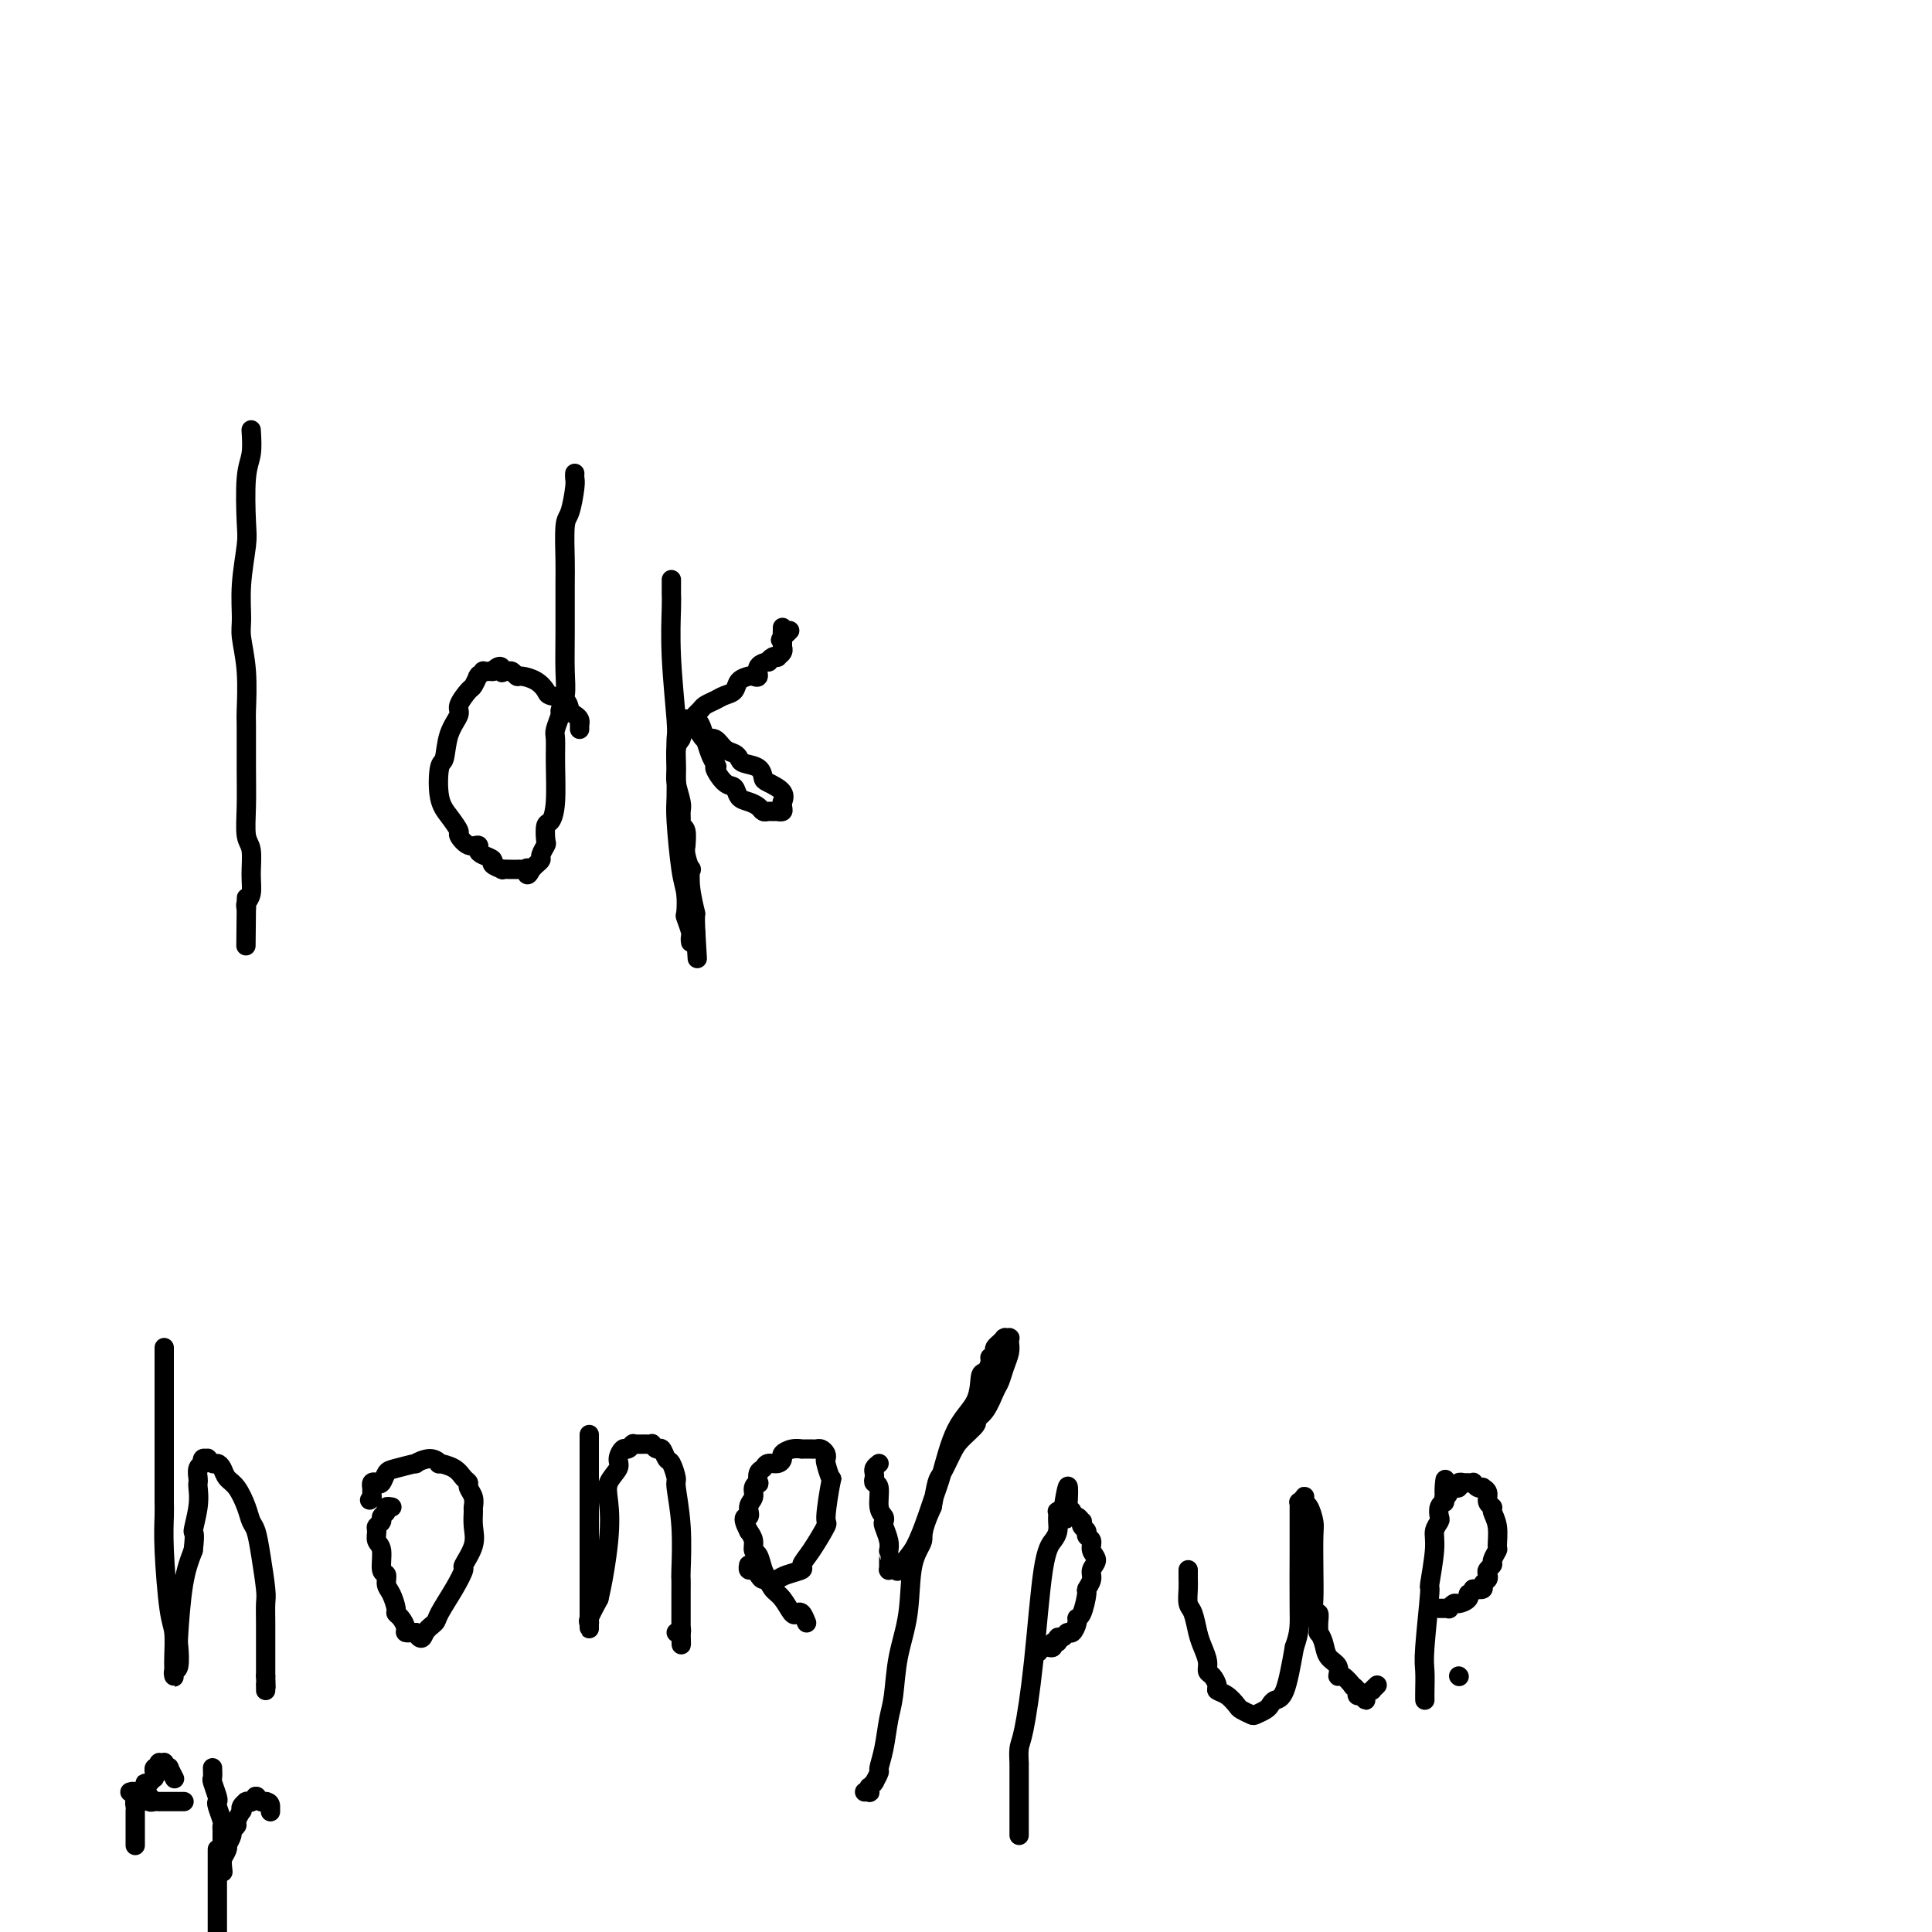 <svg viewBox='0 0 400 400' version='1.1' xmlns='http://www.w3.org/2000/svg' xmlns:xlink='http://www.w3.org/1999/xlink'><g fill='none' stroke='#000000' stroke-width='4' stroke-linecap='round' stroke-linejoin='round'><path d='M52,89c0.111,1.793 0.222,3.586 0,5c-0.222,1.414 -0.777,2.447 -1,5c-0.223,2.553 -0.113,6.624 0,9c0.113,2.376 0.230,3.058 0,5c-0.230,1.942 -0.808,5.144 -1,8c-0.192,2.856 0.001,5.364 0,7c-0.001,1.636 -0.197,2.399 0,4c0.197,1.601 0.785,4.040 1,7c0.215,2.960 0.057,6.442 0,8c-0.057,1.558 -0.011,1.191 0,3c0.011,1.809 -0.011,5.792 0,9c0.011,3.208 0.057,5.640 0,8c-0.057,2.360 -0.215,4.650 0,6c0.215,1.350 0.803,1.762 1,3c0.197,1.238 0.001,3.301 0,5c-0.001,1.699 0.192,3.034 0,4c-0.192,0.966 -0.769,1.562 -1,2c-0.231,0.438 -0.115,0.719 0,1'/><path d='M51,188c-0.155,15.321 -0.042,4.125 0,0c0.042,-4.125 0.012,-1.179 0,0c-0.012,1.179 -0.006,0.589 0,0'/><path d='M119,98c-0.022,0.337 -0.044,0.674 0,1c0.044,0.326 0.155,0.640 0,2c-0.155,1.360 -0.577,3.764 -1,5c-0.423,1.236 -0.846,1.302 -1,3c-0.154,1.698 -0.040,5.027 0,7c0.040,1.973 0.007,2.588 0,5c-0.007,2.412 0.013,6.619 0,10c-0.013,3.381 -0.060,5.935 0,8c0.060,2.065 0.226,3.640 0,5c-0.226,1.360 -0.845,2.506 -1,3c-0.155,0.494 0.155,0.337 0,1c-0.155,0.663 -0.776,2.147 -1,3c-0.224,0.853 -0.050,1.077 0,2c0.050,0.923 -0.025,2.545 0,5c0.025,2.455 0.151,5.742 0,8c-0.151,2.258 -0.580,3.487 -1,4c-0.420,0.513 -0.830,0.308 -1,1c-0.170,0.692 -0.101,2.279 0,3c0.101,0.721 0.234,0.574 0,1c-0.234,0.426 -0.836,1.423 -1,2c-0.164,0.577 0.110,0.732 0,1c-0.110,0.268 -0.603,0.648 -1,1c-0.397,0.352 -0.699,0.676 -1,1'/><path d='M110,180c-1.012,2.166 -1.043,0.580 -1,0c0.043,-0.580 0.161,-0.156 0,0c-0.161,0.156 -0.601,0.043 -1,0c-0.399,-0.043 -0.756,-0.014 -1,0c-0.244,0.014 -0.375,0.015 -1,0c-0.625,-0.015 -1.743,-0.046 -2,0c-0.257,0.046 0.347,0.167 0,0c-0.347,-0.167 -1.647,-0.623 -2,-1c-0.353,-0.377 0.240,-0.673 0,-1c-0.240,-0.327 -1.312,-0.683 -2,-1c-0.688,-0.317 -0.992,-0.594 -1,-1c-0.008,-0.406 0.279,-0.941 0,-1c-0.279,-0.059 -1.126,0.357 -2,0c-0.874,-0.357 -1.776,-1.487 -2,-2c-0.224,-0.513 0.231,-0.410 0,-1c-0.231,-0.590 -1.146,-1.872 -2,-3c-0.854,-1.128 -1.646,-2.102 -2,-4c-0.354,-1.898 -0.268,-4.720 0,-6c0.268,-1.280 0.720,-1.019 1,-2c0.280,-0.981 0.389,-3.203 1,-5c0.611,-1.797 1.722,-3.168 2,-4c0.278,-0.832 -0.279,-1.123 0,-2c0.279,-0.877 1.394,-2.339 2,-3c0.606,-0.661 0.702,-0.521 1,-1c0.298,-0.479 0.797,-1.578 1,-2c0.203,-0.422 0.110,-0.166 0,0c-0.110,0.166 -0.237,0.240 0,0c0.237,-0.240 0.837,-0.796 1,-1c0.163,-0.204 -0.110,-0.055 0,0c0.110,0.055 0.603,0.016 1,0c0.397,-0.016 0.699,-0.008 1,0'/><path d='M102,139c1.858,-2.010 2.004,-0.535 2,0c-0.004,0.535 -0.157,0.129 0,0c0.157,-0.129 0.626,0.020 1,0c0.374,-0.020 0.654,-0.209 1,0c0.346,0.209 0.759,0.816 1,1c0.241,0.184 0.310,-0.054 1,0c0.690,0.054 2.002,0.399 3,1c0.998,0.601 1.682,1.456 2,2c0.318,0.544 0.271,0.775 1,1c0.729,0.225 2.234,0.442 3,1c0.766,0.558 0.794,1.455 1,2c0.206,0.545 0.591,0.738 1,1c0.409,0.262 0.842,0.592 1,1c0.158,0.408 0.042,0.893 0,1c-0.042,0.107 -0.011,-0.163 0,0c0.011,0.163 0.003,0.761 0,1c-0.003,0.239 -0.002,0.120 0,0'/><path d='M139,120c-0.001,0.330 -0.001,0.660 0,1c0.001,0.340 0.004,0.690 0,1c-0.004,0.310 -0.015,0.581 0,1c0.015,0.419 0.057,0.986 0,3c-0.057,2.014 -0.211,5.474 0,10c0.211,4.526 0.788,10.119 1,13c0.212,2.881 0.060,3.051 0,4c-0.060,0.949 -0.026,2.678 0,5c0.026,2.322 0.046,5.236 0,7c-0.046,1.764 -0.157,2.379 0,5c0.157,2.621 0.582,7.248 1,10c0.418,2.752 0.830,3.627 1,5c0.170,1.373 0.098,3.242 0,4c-0.098,0.758 -0.222,0.403 0,1c0.222,0.597 0.792,2.146 1,3c0.208,0.854 0.056,1.013 0,1c-0.056,-0.013 -0.015,-0.199 0,0c0.015,0.199 0.003,0.782 0,1c-0.003,0.218 0.002,0.069 0,0c-0.002,-0.069 -0.011,-0.060 0,0c0.011,0.060 0.041,0.170 0,0c-0.041,-0.170 -0.155,-0.620 0,-1c0.155,-0.380 0.577,-0.690 1,-1'/><path d='M144,193c0.758,11.186 0.151,2.650 0,-1c-0.151,-3.650 0.152,-2.413 0,-3c-0.152,-0.587 -0.759,-2.999 -1,-5c-0.241,-2.001 -0.118,-3.591 0,-4c0.118,-0.409 0.229,0.363 0,0c-0.229,-0.363 -0.797,-1.862 -1,-3c-0.203,-1.138 -0.040,-1.915 0,-2c0.040,-0.085 -0.042,0.521 0,0c0.042,-0.521 0.208,-2.168 0,-3c-0.208,-0.832 -0.792,-0.849 -1,-1c-0.208,-0.151 -0.041,-0.437 0,-1c0.041,-0.563 -0.042,-1.404 0,-2c0.042,-0.596 0.211,-0.948 0,-2c-0.211,-1.052 -0.803,-2.806 -1,-4c-0.197,-1.194 -0.000,-1.829 0,-3c0.000,-1.171 -0.196,-2.878 0,-4c0.196,-1.122 0.785,-1.660 1,-2c0.215,-0.340 0.057,-0.483 0,-1c-0.057,-0.517 -0.012,-1.406 0,-2c0.012,-0.594 -0.008,-0.891 0,-1c0.008,-0.109 0.045,-0.029 0,0c-0.045,0.029 -0.170,0.008 0,0c0.170,-0.008 0.637,-0.001 1,0c0.363,0.001 0.623,-0.002 1,0c0.377,0.002 0.871,0.008 1,0c0.129,-0.008 -0.106,-0.031 0,0c0.106,0.031 0.553,0.116 1,1c0.447,0.884 0.893,2.567 1,3c0.107,0.433 -0.125,-0.383 0,0c0.125,0.383 0.607,1.967 1,3c0.393,1.033 0.696,1.517 1,2'/><path d='M148,158c0.991,1.445 -0.030,0.558 0,1c0.030,0.442 1.111,2.212 2,3c0.889,0.788 1.586,0.593 2,1c0.414,0.407 0.545,1.415 1,2c0.455,0.585 1.235,0.745 2,1c0.765,0.255 1.515,0.604 2,1c0.485,0.396 0.703,0.838 1,1c0.297,0.162 0.672,0.044 1,0c0.328,-0.044 0.610,-0.014 1,0c0.390,0.014 0.889,0.014 1,0c0.111,-0.014 -0.167,-0.041 0,0c0.167,0.041 0.780,0.149 1,0c0.220,-0.149 0.049,-0.555 0,-1c-0.049,-0.445 0.026,-0.930 0,-1c-0.026,-0.070 -0.151,0.276 0,0c0.151,-0.276 0.580,-1.173 0,-2c-0.580,-0.827 -2.169,-1.583 -3,-2c-0.831,-0.417 -0.904,-0.493 -1,-1c-0.096,-0.507 -0.214,-1.444 -1,-2c-0.786,-0.556 -2.241,-0.731 -3,-1c-0.759,-0.269 -0.823,-0.632 -1,-1c-0.177,-0.368 -0.467,-0.743 -1,-1c-0.533,-0.257 -1.309,-0.398 -2,-1c-0.691,-0.602 -1.296,-1.664 -2,-2c-0.704,-0.336 -1.508,0.055 -2,0c-0.492,-0.055 -0.671,-0.554 -1,-1c-0.329,-0.446 -0.806,-0.838 -1,-1c-0.194,-0.162 -0.103,-0.095 0,0c0.103,0.095 0.220,0.218 0,0c-0.220,-0.218 -0.777,-0.777 -1,-1c-0.223,-0.223 -0.111,-0.112 0,0'/><path d='M143,150c-3.167,-2.475 -1.584,-0.664 -1,0c0.584,0.664 0.170,0.179 0,0c-0.170,-0.179 -0.094,-0.052 0,0c0.094,0.052 0.206,0.028 0,0c-0.206,-0.028 -0.732,-0.059 -1,0c-0.268,0.059 -0.279,0.209 0,0c0.279,-0.209 0.849,-0.777 1,-1c0.151,-0.223 -0.115,-0.101 0,0c0.115,0.101 0.611,0.182 1,0c0.389,-0.182 0.670,-0.626 1,-1c0.330,-0.374 0.708,-0.677 1,-1c0.292,-0.323 0.497,-0.668 1,-1c0.503,-0.332 1.305,-0.653 2,-1c0.695,-0.347 1.285,-0.720 2,-1c0.715,-0.280 1.555,-0.465 2,-1c0.445,-0.535 0.495,-1.418 1,-2c0.505,-0.582 1.463,-0.864 2,-1c0.537,-0.136 0.651,-0.126 1,0c0.349,0.126 0.933,0.370 1,0c0.067,-0.370 -0.385,-1.353 0,-2c0.385,-0.647 1.605,-0.957 2,-1c0.395,-0.043 -0.034,0.182 0,0c0.034,-0.182 0.531,-0.770 1,-1c0.469,-0.230 0.910,-0.100 1,0c0.090,0.100 -0.172,0.171 0,0c0.172,-0.171 0.778,-0.585 1,-1c0.222,-0.415 0.059,-0.832 0,-1c-0.059,-0.168 -0.016,-0.086 0,0c0.016,0.086 0.004,0.177 0,0c-0.004,-0.177 -0.001,-0.622 0,-1c0.001,-0.378 0.001,-0.689 0,-1'/><path d='M162,132c2.939,-2.801 0.788,-0.803 0,0c-0.788,0.803 -0.211,0.412 0,0c0.211,-0.412 0.057,-0.846 0,-1c-0.057,-0.154 -0.015,-0.027 0,0c0.015,0.027 0.004,-0.045 0,0c-0.004,0.045 -0.001,0.208 0,0c0.001,-0.208 0.000,-0.787 0,-1c-0.000,-0.213 -0.000,-0.061 0,0c0.000,0.061 0.000,0.030 0,0'/><path d='M34,279c-0.000,0.483 -0.000,0.965 0,1c0.000,0.035 0.000,-0.378 0,1c-0.000,1.378 -0.000,4.547 0,6c0.000,1.453 0.000,1.192 0,4c-0.000,2.808 -0.001,8.687 0,12c0.001,3.313 0.003,4.060 0,5c-0.003,0.940 -0.011,2.073 0,3c0.011,0.927 0.041,1.649 0,3c-0.041,1.351 -0.155,3.331 0,7c0.155,3.669 0.577,9.026 1,12c0.423,2.974 0.845,3.567 1,5c0.155,1.433 0.041,3.708 0,5c-0.041,1.292 -0.011,1.601 0,2c0.011,0.399 0.002,0.888 0,1c-0.002,0.112 0.003,-0.152 0,0c-0.003,0.152 -0.015,0.720 0,1c0.015,0.280 0.056,0.272 0,0c-0.056,-0.272 -0.209,-0.809 0,-1c0.209,-0.191 0.780,-0.037 1,-1c0.220,-0.963 0.090,-3.042 0,-4c-0.090,-0.958 -0.140,-0.797 0,-3c0.140,-2.203 0.468,-6.772 1,-10c0.532,-3.228 1.266,-5.114 2,-7'/><path d='M40,321c0.558,-4.531 -0.046,-3.360 0,-4c0.046,-0.640 0.743,-3.092 1,-5c0.257,-1.908 0.073,-3.271 0,-4c-0.073,-0.729 -0.034,-0.822 0,-1c0.034,-0.178 0.062,-0.440 0,-1c-0.062,-0.560 -0.213,-1.418 0,-2c0.213,-0.582 0.789,-0.888 1,-1c0.211,-0.112 0.057,-0.029 0,0c-0.057,0.029 -0.016,0.004 0,0c0.016,-0.004 0.008,0.013 0,0c-0.008,-0.013 -0.017,-0.057 0,0c0.017,0.057 0.060,0.215 0,0c-0.060,-0.215 -0.223,-0.804 0,-1c0.223,-0.196 0.834,0.002 1,0c0.166,-0.002 -0.111,-0.204 0,0c0.111,0.204 0.610,0.815 1,1c0.390,0.185 0.672,-0.057 1,0c0.328,0.057 0.704,0.414 1,1c0.296,0.586 0.513,1.401 1,2c0.487,0.599 1.243,0.982 2,2c0.757,1.018 1.513,2.671 2,4c0.487,1.329 0.705,2.332 1,3c0.295,0.668 0.668,0.999 1,2c0.332,1.001 0.625,2.670 1,5c0.375,2.330 0.833,5.319 1,7c0.167,1.681 0.045,2.054 0,3c-0.045,0.946 -0.012,2.466 0,4c0.012,1.534 0.003,3.081 0,4c-0.003,0.919 -0.001,1.209 0,2c0.001,0.791 0.000,2.083 0,3c-0.000,0.917 -0.000,1.458 0,2'/><path d='M55,347c0.155,4.315 0.041,2.603 0,2c-0.041,-0.603 -0.011,-0.095 0,0c0.011,0.095 0.003,-0.222 0,0c-0.003,0.222 -0.001,0.983 0,1c0.001,0.017 0.000,-0.709 0,-1c-0.000,-0.291 -0.000,-0.145 0,0'/><path d='M81,312c0.122,0.024 0.244,0.048 0,0c-0.244,-0.048 -0.854,-0.167 -1,0c-0.146,0.167 0.171,0.621 0,1c-0.171,0.379 -0.832,0.682 -1,1c-0.168,0.318 0.155,0.649 0,1c-0.155,0.351 -0.789,0.721 -1,1c-0.211,0.279 -0.000,0.465 0,1c0.000,0.535 -0.211,1.418 0,2c0.211,0.582 0.844,0.865 1,2c0.156,1.135 -0.164,3.124 0,4c0.164,0.876 0.814,0.641 1,1c0.186,0.359 -0.091,1.314 0,2c0.091,0.686 0.550,1.105 1,2c0.450,0.895 0.890,2.268 1,3c0.110,0.732 -0.110,0.823 0,1c0.110,0.177 0.550,0.440 1,1c0.450,0.560 0.909,1.418 1,2c0.091,0.582 -0.186,0.888 0,1c0.186,0.112 0.834,0.030 1,0c0.166,-0.030 -0.151,-0.008 0,0c0.151,0.008 0.772,0.002 1,0c0.228,-0.002 0.065,-0.001 0,0c-0.065,0.001 -0.033,0.000 0,0'/><path d='M86,338c1.420,2.117 1.471,0.910 2,0c0.529,-0.910 1.537,-1.523 2,-2c0.463,-0.477 0.380,-0.819 1,-2c0.620,-1.181 1.942,-3.200 3,-5c1.058,-1.800 1.853,-3.379 2,-4c0.147,-0.621 -0.353,-0.284 0,-1c0.353,-0.716 1.560,-2.485 2,-4c0.440,-1.515 0.114,-2.777 0,-4c-0.114,-1.223 -0.016,-2.408 0,-3c0.016,-0.592 -0.051,-0.591 0,-1c0.051,-0.409 0.219,-1.226 0,-2c-0.219,-0.774 -0.827,-1.504 -1,-2c-0.173,-0.496 0.088,-0.759 0,-1c-0.088,-0.241 -0.525,-0.462 -1,-1c-0.475,-0.538 -0.987,-1.394 -2,-2c-1.013,-0.606 -2.527,-0.962 -3,-1c-0.473,-0.038 0.095,0.242 0,0c-0.095,-0.242 -0.851,-1.005 -2,-1c-1.149,0.005 -2.689,0.779 -3,1c-0.311,0.221 0.607,-0.112 0,0c-0.607,0.112 -2.741,0.670 -4,1c-1.259,0.330 -1.644,0.432 -2,1c-0.356,0.568 -0.684,1.601 -1,2c-0.316,0.399 -0.621,0.163 -1,0c-0.379,-0.163 -0.834,-0.254 -1,0c-0.166,0.254 -0.045,0.852 0,1c0.045,0.148 0.012,-0.154 0,0c-0.012,0.154 -0.003,0.763 0,1c0.003,0.237 0.001,0.102 0,0c-0.001,-0.102 -0.000,-0.172 0,0c0.000,0.172 0.000,0.586 0,1'/><path d='M77,310c-0.833,1.000 -0.417,0.500 0,0'/><path d='M122,297c0.000,0.329 0.000,0.659 0,1c-0.000,0.341 -0.000,0.695 0,1c0.000,0.305 0.000,0.562 0,1c-0.000,0.438 -0.000,1.059 0,2c0.000,0.941 0.000,2.203 0,3c-0.000,0.797 -0.000,1.130 0,2c0.000,0.870 0.000,2.278 0,5c-0.000,2.722 -0.000,6.758 0,9c0.000,2.242 0.000,2.691 0,4c-0.000,1.309 -0.000,3.478 0,5c0.000,1.522 0.000,2.397 0,3c-0.000,0.603 -0.000,0.932 0,1c0.000,0.068 0.000,-0.126 0,0c-0.000,0.126 -0.000,0.573 0,1c0.000,0.427 0.000,0.833 0,1c-0.000,0.167 -0.000,0.093 0,0c0.000,-0.093 0.000,-0.207 0,0c-0.000,0.207 -0.002,0.734 0,1c0.002,0.266 0.006,0.270 0,0c-0.006,-0.270 -0.022,-0.815 0,-1c0.022,-0.185 0.083,-0.011 0,0c-0.083,0.011 -0.309,-0.140 0,-1c0.309,-0.860 1.155,-2.430 2,-4'/><path d='M124,331c0.753,-3.060 1.637,-8.209 2,-12c0.363,-3.791 0.205,-6.225 0,-8c-0.205,-1.775 -0.459,-2.891 0,-4c0.459,-1.109 1.629,-2.210 2,-3c0.371,-0.790 -0.058,-1.269 0,-2c0.058,-0.731 0.603,-1.712 1,-2c0.397,-0.288 0.645,0.119 1,0c0.355,-0.119 0.816,-0.764 1,-1c0.184,-0.236 0.090,-0.063 0,0c-0.090,0.063 -0.178,0.017 0,0c0.178,-0.017 0.621,-0.006 1,0c0.379,0.006 0.693,0.006 1,0c0.307,-0.006 0.607,-0.018 1,0c0.393,0.018 0.879,0.065 1,0c0.121,-0.065 -0.123,-0.241 0,0c0.123,0.241 0.611,0.898 1,1c0.389,0.102 0.678,-0.353 1,0c0.322,0.353 0.679,1.514 1,2c0.321,0.486 0.608,0.299 1,1c0.392,0.701 0.890,2.291 1,3c0.110,0.709 -0.167,0.538 0,2c0.167,1.462 0.777,4.556 1,8c0.223,3.444 0.060,7.237 0,9c-0.060,1.763 -0.016,1.495 0,2c0.016,0.505 0.004,1.785 0,3c-0.004,1.215 -0.001,2.367 0,3c0.001,0.633 0.000,0.747 0,1c-0.000,0.253 -0.000,0.645 0,1c0.000,0.355 0.000,0.672 0,1c-0.000,0.328 -0.000,0.665 0,1c0.000,0.335 0.000,0.667 0,1'/><path d='M141,338c0.139,4.951 -0.014,1.327 0,0c0.014,-1.327 0.196,-0.357 0,0c-0.196,0.357 -0.770,0.102 -1,0c-0.230,-0.102 -0.115,-0.051 0,0'/><path d='M167,336c-0.327,-0.824 -0.655,-1.649 -1,-2c-0.345,-0.351 -0.708,-0.230 -1,0c-0.292,0.230 -0.512,0.568 -1,0c-0.488,-0.568 -1.244,-2.044 -2,-3c-0.756,-0.956 -1.513,-1.393 -2,-2c-0.487,-0.607 -0.704,-1.384 -1,-2c-0.296,-0.616 -0.670,-1.071 -1,-2c-0.330,-0.929 -0.614,-2.331 -1,-3c-0.386,-0.669 -0.873,-0.603 -1,-1c-0.127,-0.397 0.107,-1.256 0,-2c-0.107,-0.744 -0.553,-1.372 -1,-2'/><path d='M155,317c-1.839,-3.523 -0.436,-2.829 0,-3c0.436,-0.171 -0.093,-1.207 0,-2c0.093,-0.793 0.809,-1.344 1,-2c0.191,-0.656 -0.142,-1.418 0,-2c0.142,-0.582 0.758,-0.983 1,-1c0.242,-0.017 0.110,0.350 0,0c-0.110,-0.350 -0.197,-1.417 0,-2c0.197,-0.583 0.678,-0.681 1,-1c0.322,-0.319 0.484,-0.860 1,-1c0.516,-0.140 1.386,0.120 2,0c0.614,-0.120 0.973,-0.621 1,-1c0.027,-0.379 -0.277,-0.638 0,-1c0.277,-0.362 1.135,-0.829 2,-1c0.865,-0.171 1.737,-0.046 2,0c0.263,0.046 -0.085,0.011 0,0c0.085,-0.011 0.601,-0.000 1,0c0.399,0.000 0.682,-0.010 1,0c0.318,0.010 0.673,0.042 1,0c0.327,-0.042 0.627,-0.157 1,0c0.373,0.157 0.819,0.585 1,1c0.181,0.415 0.097,0.816 0,1c-0.097,0.184 -0.206,0.150 0,1c0.206,0.850 0.725,2.584 1,3c0.275,0.416 0.304,-0.484 0,1c-0.304,1.484 -0.940,5.353 -1,7c-0.060,1.647 0.458,1.071 0,2c-0.458,0.929 -1.891,3.362 -3,5c-1.109,1.638 -1.895,2.480 -2,3c-0.105,0.520 0.472,0.717 0,1c-0.472,0.283 -1.992,0.652 -3,1c-1.008,0.348 -1.504,0.674 -2,1'/><path d='M161,327c-1.952,2.000 -1.833,0.498 -2,0c-0.167,-0.498 -0.619,0.006 -1,0c-0.381,-0.006 -0.690,-0.524 -1,-1c-0.310,-0.476 -0.619,-0.911 -1,-1c-0.381,-0.089 -0.833,0.168 -1,0c-0.167,-0.168 -0.048,-0.762 0,-1c0.048,-0.238 0.024,-0.119 0,0'/><path d='M182,303c-0.420,0.332 -0.841,0.663 -1,1c-0.159,0.337 -0.058,0.678 0,1c0.058,0.322 0.072,0.625 0,1c-0.072,0.375 -0.229,0.822 0,1c0.229,0.178 0.845,0.087 1,1c0.155,0.913 -0.151,2.828 0,4c0.151,1.172 0.758,1.600 1,2c0.242,0.400 0.117,0.772 0,1c-0.117,0.228 -0.228,0.311 0,1c0.228,0.689 0.793,1.982 1,3c0.207,1.018 0.055,1.760 0,2c-0.055,0.240 -0.015,-0.023 0,0c0.015,0.023 0.004,0.332 0,1c-0.004,0.668 -0.001,1.696 0,2c0.001,0.304 -0.000,-0.115 0,0c0.000,0.115 0.003,0.763 0,1c-0.003,0.237 -0.010,0.063 0,0c0.010,-0.063 0.039,-0.014 0,0c-0.039,0.014 -0.146,-0.007 0,0c0.146,0.007 0.544,0.043 1,0c0.456,-0.043 0.969,-0.165 1,0c0.031,0.165 -0.420,0.619 0,0c0.420,-0.619 1.710,-2.309 3,-4'/><path d='M189,321c1.590,-2.646 3.066,-7.259 4,-10c0.934,-2.741 1.325,-3.608 2,-6c0.675,-2.392 1.635,-6.308 3,-9c1.365,-2.692 3.135,-4.161 4,-6c0.865,-1.839 0.824,-4.047 1,-5c0.176,-0.953 0.569,-0.651 1,-1c0.431,-0.349 0.899,-1.351 1,-2c0.101,-0.649 -0.166,-0.947 0,-1c0.166,-0.053 0.766,0.140 1,0c0.234,-0.140 0.101,-0.612 0,-1c-0.101,-0.388 -0.172,-0.692 0,-1c0.172,-0.308 0.586,-0.618 1,-1c0.414,-0.382 0.829,-0.834 1,-1c0.171,-0.166 0.098,-0.045 0,0c-0.098,0.045 -0.223,0.014 0,0c0.223,-0.014 0.793,-0.013 1,0c0.207,0.013 0.053,0.036 0,0c-0.053,-0.036 -0.003,-0.133 0,0c0.003,0.133 -0.040,0.495 0,1c0.040,0.505 0.163,1.154 0,2c-0.163,0.846 -0.612,1.890 -1,3c-0.388,1.110 -0.714,2.285 -1,3c-0.286,0.715 -0.531,0.972 -1,2c-0.469,1.028 -1.161,2.829 -2,4c-0.839,1.171 -1.825,1.711 -2,2c-0.175,0.289 0.462,0.326 0,1c-0.462,0.674 -2.021,1.984 -3,3c-0.979,1.016 -1.376,1.736 -2,3c-0.624,1.264 -1.476,3.071 -2,4c-0.524,0.929 -0.721,0.980 -1,2c-0.279,1.020 -0.639,3.010 -1,5'/><path d='M193,312c-2.506,5.436 -1.771,6.025 -2,7c-0.229,0.975 -1.424,2.334 -2,5c-0.576,2.666 -0.535,6.638 -1,10c-0.465,3.362 -1.435,6.113 -2,9c-0.565,2.887 -0.725,5.910 -1,8c-0.275,2.090 -0.666,3.247 -1,5c-0.334,1.753 -0.612,4.102 -1,6c-0.388,1.898 -0.888,3.345 -1,4c-0.112,0.655 0.162,0.519 0,1c-0.162,0.481 -0.761,1.578 -1,2c-0.239,0.422 -0.117,0.169 0,0c0.117,-0.169 0.228,-0.256 0,0c-0.228,0.256 -0.797,0.853 -1,1c-0.203,0.147 -0.041,-0.157 0,0c0.041,0.157 -0.041,0.774 0,1c0.041,0.226 0.203,0.061 0,0c-0.203,-0.061 -0.772,-0.017 -1,0c-0.228,0.017 -0.114,0.009 0,0'/><path d='M28,382c-0.000,0.081 -0.000,0.162 0,0c0.000,-0.162 0.000,-0.568 0,-1c-0.000,-0.432 -0.000,-0.890 0,-1c0.000,-0.110 0.000,0.129 0,0c-0.000,-0.129 -0.000,-0.626 0,-1c0.000,-0.374 0.000,-0.626 0,-1c-0.000,-0.374 -0.000,-0.870 0,-1c0.000,-0.130 0.000,0.106 0,0c-0.000,-0.106 -0.001,-0.554 0,-1c0.001,-0.446 0.004,-0.890 0,-1c-0.004,-0.110 -0.015,0.115 0,0c0.015,-0.115 0.057,-0.571 0,-1c-0.057,-0.429 -0.212,-0.832 0,-1c0.212,-0.168 0.793,-0.102 1,0c0.207,0.102 0.041,0.238 0,0c-0.041,-0.238 0.041,-0.851 0,-1c-0.041,-0.149 -0.207,0.166 0,0c0.207,-0.166 0.786,-0.814 1,-1c0.214,-0.186 0.061,0.090 0,0c-0.061,-0.090 -0.031,-0.545 0,-1'/><path d='M30,370c0.248,-1.795 -0.131,-0.284 0,0c0.131,0.284 0.771,-0.660 1,-1c0.229,-0.340 0.047,-0.077 0,0c-0.047,0.077 0.040,-0.031 0,0c-0.040,0.031 -0.207,0.201 0,0c0.207,-0.201 0.787,-0.772 1,-1c0.213,-0.228 0.057,-0.114 0,0c-0.057,0.114 -0.015,0.228 0,0c0.015,-0.228 0.003,-0.797 0,-1c-0.003,-0.203 0.003,-0.040 0,0c-0.003,0.040 -0.015,-0.042 0,0c0.015,0.042 0.057,0.208 0,0c-0.057,-0.208 -0.211,-0.792 0,-1c0.211,-0.208 0.789,-0.042 1,0c0.211,0.042 0.057,-0.041 0,0c-0.057,0.041 -0.016,0.207 0,0c0.016,-0.207 0.008,-0.787 0,-1c-0.008,-0.213 -0.017,-0.058 0,0c0.017,0.058 0.061,0.020 0,0c-0.061,-0.020 -0.228,-0.021 0,0c0.228,0.021 0.849,0.066 1,0c0.151,-0.066 -0.170,-0.241 0,0c0.170,0.241 0.829,0.900 1,1c0.171,0.100 -0.146,-0.358 0,0c0.146,0.358 0.756,1.531 1,2c0.244,0.469 0.122,0.235 0,0'/><path d='M27,371c0.030,-0.008 0.059,-0.016 0,0c-0.059,0.016 -0.208,0.057 0,0c0.208,-0.057 0.773,-0.211 1,0c0.227,0.211 0.118,0.789 0,1c-0.118,0.211 -0.243,0.057 0,0c0.243,-0.057 0.854,-0.016 1,0c0.146,0.016 -0.172,0.008 0,0c0.172,-0.008 0.833,-0.016 1,0c0.167,0.016 -0.162,0.057 0,0c0.162,-0.057 0.813,-0.211 1,0c0.187,0.211 -0.091,0.789 0,1c0.091,0.211 0.549,0.057 1,0c0.451,-0.057 0.894,-0.015 1,0c0.106,0.015 -0.125,0.004 0,0c0.125,-0.004 0.607,-0.001 1,0c0.393,0.001 0.698,0.000 1,0c0.302,-0.000 0.603,-0.000 1,0c0.397,0.000 0.891,0.000 1,0c0.109,-0.000 -0.167,-0.000 0,0c0.167,0.000 0.777,0.000 1,0c0.223,-0.000 0.060,-0.000 0,0c-0.060,0.000 -0.017,0.000 0,0c0.017,-0.000 0.009,-0.000 0,0'/><path d='M44,366c0.030,0.816 0.060,1.631 0,2c-0.060,0.369 -0.208,0.291 0,1c0.208,0.709 0.774,2.203 1,3c0.226,0.797 0.113,0.895 0,1c-0.113,0.105 -0.226,0.217 0,1c0.226,0.783 0.793,2.237 1,3c0.207,0.763 0.056,0.835 0,1c-0.056,0.165 -0.015,0.422 0,1c0.015,0.578 0.004,1.478 0,2c-0.004,0.522 -0.001,0.665 0,1c0.001,0.335 0.000,0.860 0,1c-0.000,0.140 -0.000,-0.107 0,0c0.000,0.107 0.000,0.568 0,1c-0.000,0.432 -0.000,0.834 0,1c0.000,0.166 0.000,0.097 0,0c-0.000,-0.097 -0.000,-0.222 0,0c0.000,0.222 0.000,0.791 0,1c-0.000,0.209 -0.000,0.060 0,0c0.000,-0.060 0.000,-0.030 0,0'/><path d='M46,386c0.309,3.093 0.082,0.827 0,0c-0.082,-0.827 -0.018,-0.214 0,0c0.018,0.214 -0.009,0.029 0,0c0.009,-0.029 0.054,0.099 0,0c-0.054,-0.099 -0.207,-0.426 0,-1c0.207,-0.574 0.772,-1.397 1,-2c0.228,-0.603 0.118,-0.988 0,-1c-0.118,-0.012 -0.243,0.349 0,0c0.243,-0.349 0.853,-1.408 1,-2c0.147,-0.592 -0.171,-0.718 0,-1c0.171,-0.282 0.829,-0.719 1,-1c0.171,-0.281 -0.147,-0.405 0,-1c0.147,-0.595 0.757,-1.662 1,-2c0.243,-0.338 0.118,0.053 0,0c-0.118,-0.053 -0.227,-0.550 0,-1c0.227,-0.450 0.792,-0.853 1,-1c0.208,-0.147 0.060,-0.040 0,0c-0.060,0.040 -0.031,0.012 0,0c0.031,-0.012 0.065,-0.007 0,0c-0.065,0.007 -0.227,0.016 0,0c0.227,-0.016 0.845,-0.058 1,0c0.155,0.058 -0.152,0.215 0,0c0.152,-0.215 0.762,-0.804 1,-1c0.238,-0.196 0.102,0.000 0,0c-0.102,-0.000 -0.171,-0.196 0,0c0.171,0.196 0.582,0.785 1,1c0.418,0.215 0.844,0.058 1,0c0.156,-0.058 0.042,-0.015 0,0c-0.042,0.015 -0.011,0.004 0,0c0.011,-0.004 0.003,-0.001 0,0c-0.003,0.001 -0.002,0.001 0,0'/><path d='M55,373c1.000,0.088 1.000,0.808 1,1c0.000,0.192 0.000,-0.144 0,0c-0.000,0.144 0.000,0.770 0,1c0.000,0.230 -0.000,0.066 0,0c0.000,-0.066 0.000,-0.033 0,0'/><path d='M45,383c0.000,-0.119 0.000,-0.239 0,0c0.000,0.239 0.000,0.835 0,1c0.000,0.165 0.000,-0.102 0,0c0.000,0.102 0.000,0.574 0,1c0.000,0.426 0.000,0.807 0,1c0.000,0.193 0.000,0.197 0,1c0.000,0.803 0.000,2.406 0,3c0.000,0.594 0.000,0.180 0,1c0.000,0.820 0.000,2.875 0,4c-0.000,1.125 0.000,1.322 0,2c0.000,0.678 0.000,1.839 0,3'/><path d='M211,380c0.000,-0.715 0.000,-1.431 0,-2c-0.000,-0.569 -0.000,-0.992 0,-2c0.000,-1.008 0.000,-2.602 0,-3c-0.000,-0.398 -0.000,0.400 0,0c0.000,-0.400 0.000,-2.000 0,-3c-0.000,-1.000 -0.001,-1.402 0,-2c0.001,-0.598 0.002,-1.392 0,-2c-0.002,-0.608 -0.009,-1.032 0,-1c0.009,0.032 0.033,0.518 0,0c-0.033,-0.518 -0.121,-2.040 0,-3c0.121,-0.960 0.453,-1.359 1,-4c0.547,-2.641 1.309,-7.523 2,-14c0.691,-6.477 1.309,-14.549 2,-19c0.691,-4.451 1.453,-5.283 2,-6c0.547,-0.717 0.879,-1.320 1,-2c0.121,-0.680 0.031,-1.436 0,-2c-0.031,-0.564 -0.005,-0.936 0,-1c0.005,-0.064 -0.013,0.179 0,0c0.013,-0.179 0.055,-0.780 0,-1c-0.055,-0.220 -0.207,-0.059 0,0c0.207,0.059 0.773,0.017 1,0c0.227,-0.017 0.113,-0.008 0,0'/><path d='M220,313c1.636,-10.370 1.226,-2.794 1,0c-0.226,2.794 -0.267,0.805 0,0c0.267,-0.805 0.842,-0.427 1,0c0.158,0.427 -0.102,0.902 0,1c0.102,0.098 0.567,-0.181 1,0c0.433,0.181 0.833,0.822 1,1c0.167,0.178 0.101,-0.108 0,0c-0.101,0.108 -0.239,0.609 0,1c0.239,0.391 0.853,0.671 1,1c0.147,0.329 -0.175,0.707 0,1c0.175,0.293 0.847,0.501 1,1c0.153,0.499 -0.212,1.290 0,2c0.212,0.710 1.000,1.339 1,2c0.000,0.661 -0.787,1.354 -1,2c-0.213,0.646 0.149,1.244 0,2c-0.149,0.756 -0.810,1.668 -1,2c-0.190,0.332 0.090,0.083 0,1c-0.090,0.917 -0.549,3.001 -1,4c-0.451,0.999 -0.894,0.913 -1,1c-0.106,0.087 0.125,0.348 0,1c-0.125,0.652 -0.607,1.695 -1,2c-0.393,0.305 -0.698,-0.130 -1,0c-0.302,0.130 -0.602,0.823 -1,1c-0.398,0.177 -0.894,-0.163 -1,0c-0.106,0.163 0.179,0.827 0,1c-0.179,0.173 -0.822,-0.146 -1,0c-0.178,0.146 0.110,0.757 0,1c-0.110,0.243 -0.617,0.117 -1,0c-0.383,-0.117 -0.642,-0.224 -1,0c-0.358,0.224 -0.817,0.778 -1,1c-0.183,0.222 -0.092,0.111 0,0'/><path d='M215,342c-1.167,0.667 -0.583,0.333 0,0'/><path d='M246,325c0.002,0.348 0.003,0.696 0,1c-0.003,0.304 -0.012,0.563 0,1c0.012,0.437 0.044,1.050 0,2c-0.044,0.950 -0.166,2.236 0,3c0.166,0.764 0.618,1.007 1,2c0.382,0.993 0.693,2.737 1,4c0.307,1.263 0.608,2.044 1,3c0.392,0.956 0.874,2.088 1,3c0.126,0.912 -0.104,1.605 0,2c0.104,0.395 0.543,0.491 1,1c0.457,0.509 0.933,1.432 1,2c0.067,0.568 -0.276,0.783 0,1c0.276,0.217 1.172,0.437 2,1c0.828,0.563 1.587,1.468 2,2c0.413,0.532 0.478,0.690 1,1c0.522,0.310 1.501,0.773 2,1c0.499,0.227 0.518,0.218 1,0c0.482,-0.218 1.428,-0.644 2,-1c0.572,-0.356 0.772,-0.642 1,-1c0.228,-0.358 0.484,-0.789 1,-1c0.516,-0.211 1.290,-0.203 2,-2c0.710,-1.797 1.355,-5.398 2,-9'/><path d='M268,341c1.155,-3.174 1.041,-4.609 1,-8c-0.041,-3.391 -0.011,-8.740 0,-12c0.011,-3.260 0.003,-4.433 0,-5c-0.003,-0.567 -0.002,-0.529 0,-1c0.002,-0.471 0.004,-1.450 0,-2c-0.004,-0.550 -0.015,-0.670 0,-1c0.015,-0.330 0.056,-0.870 0,-1c-0.056,-0.130 -0.208,0.148 0,0c0.208,-0.148 0.778,-0.723 1,-1c0.222,-0.277 0.098,-0.254 0,0c-0.098,0.254 -0.170,0.741 0,1c0.170,0.259 0.582,0.292 1,1c0.418,0.708 0.843,2.093 1,3c0.157,0.907 0.046,1.338 0,3c-0.046,1.662 -0.026,4.556 0,7c0.026,2.444 0.060,4.438 0,6c-0.060,1.562 -0.213,2.690 0,3c0.213,0.310 0.792,-0.199 1,0c0.208,0.199 0.043,1.107 0,2c-0.043,0.893 0.035,1.772 0,2c-0.035,0.228 -0.181,-0.194 0,0c0.181,0.194 0.691,1.002 1,2c0.309,0.998 0.416,2.184 1,3c0.584,0.816 1.644,1.262 2,2c0.356,0.738 0.008,1.770 0,2c-0.008,0.230 0.323,-0.341 1,0c0.677,0.341 1.701,1.594 2,2c0.299,0.406 -0.126,-0.036 0,0c0.126,0.036 0.803,0.548 1,1c0.197,0.452 -0.087,0.843 0,1c0.087,0.157 0.543,0.078 1,0'/><path d='M282,351c1.426,1.994 0.491,0.478 0,0c-0.491,-0.478 -0.538,0.082 0,0c0.538,-0.082 1.660,-0.805 2,-1c0.340,-0.195 -0.101,0.140 0,0c0.101,-0.140 0.743,-0.754 1,-1c0.257,-0.246 0.128,-0.123 0,0'/><path d='M302,347c0.000,0.000 0.100,0.100 0.1,0.1'/><path d='M295,352c-0.009,-0.455 -0.018,-0.911 0,-2c0.018,-1.089 0.061,-2.812 0,-4c-0.061,-1.188 -0.228,-1.841 0,-5c0.228,-3.159 0.849,-8.825 1,-11c0.151,-2.175 -0.170,-0.858 0,-2c0.170,-1.142 0.829,-4.743 1,-7c0.171,-2.257 -0.147,-3.169 0,-4c0.147,-0.831 0.757,-1.581 1,-2c0.243,-0.419 0.118,-0.507 0,-1c-0.118,-0.493 -0.227,-1.390 0,-2c0.227,-0.610 0.792,-0.934 1,-1c0.208,-0.066 0.059,0.124 0,0c-0.059,-0.124 -0.030,-0.562 0,-1'/><path d='M299,310c0.553,-6.740 -0.063,-2.591 0,-1c0.063,1.591 0.806,0.623 1,0c0.194,-0.623 -0.159,-0.903 0,-1c0.159,-0.097 0.831,-0.012 1,0c0.169,0.012 -0.166,-0.049 0,0c0.166,0.049 0.833,0.209 1,0c0.167,-0.209 -0.167,-0.788 0,-1c0.167,-0.212 0.833,-0.056 1,0c0.167,0.056 -0.166,0.014 0,0c0.166,-0.014 0.832,-0.000 1,0c0.168,0.000 -0.161,-0.014 0,0c0.161,0.014 0.813,0.056 1,0c0.187,-0.056 -0.089,-0.209 0,0c0.089,0.209 0.545,0.781 1,1c0.455,0.219 0.911,0.086 1,0c0.089,-0.086 -0.187,-0.126 0,0c0.187,0.126 0.839,0.420 1,1c0.161,0.580 -0.167,1.448 0,2c0.167,0.552 0.831,0.787 1,1c0.169,0.213 -0.155,0.404 0,1c0.155,0.596 0.789,1.599 1,3c0.211,1.401 0.000,3.202 0,4c-0.000,0.798 0.210,0.595 0,1c-0.210,0.405 -0.840,1.418 -1,2c-0.160,0.582 0.149,0.733 0,1c-0.149,0.267 -0.756,0.650 -1,1c-0.244,0.350 -0.123,0.668 0,1c0.123,0.332 0.250,0.676 0,1c-0.250,0.324 -0.875,0.626 -1,1c-0.125,0.374 0.250,0.821 0,1c-0.250,0.179 -1.125,0.089 -2,0'/><path d='M305,329c-1.029,2.194 -1.103,1.180 -1,1c0.103,-0.180 0.382,0.474 0,1c-0.382,0.526 -1.427,0.926 -2,1c-0.573,0.074 -0.675,-0.176 -1,0c-0.325,0.176 -0.872,0.779 -1,1c-0.128,0.221 0.163,0.059 0,0c-0.163,-0.059 -0.779,-0.016 -1,0c-0.221,0.016 -0.045,0.004 0,0c0.045,-0.004 -0.039,-0.001 0,0c0.039,0.001 0.203,0.000 0,0c-0.203,-0.000 -0.772,-0.000 -1,0c-0.228,0.000 -0.114,0.000 0,0'/></g>
</svg>